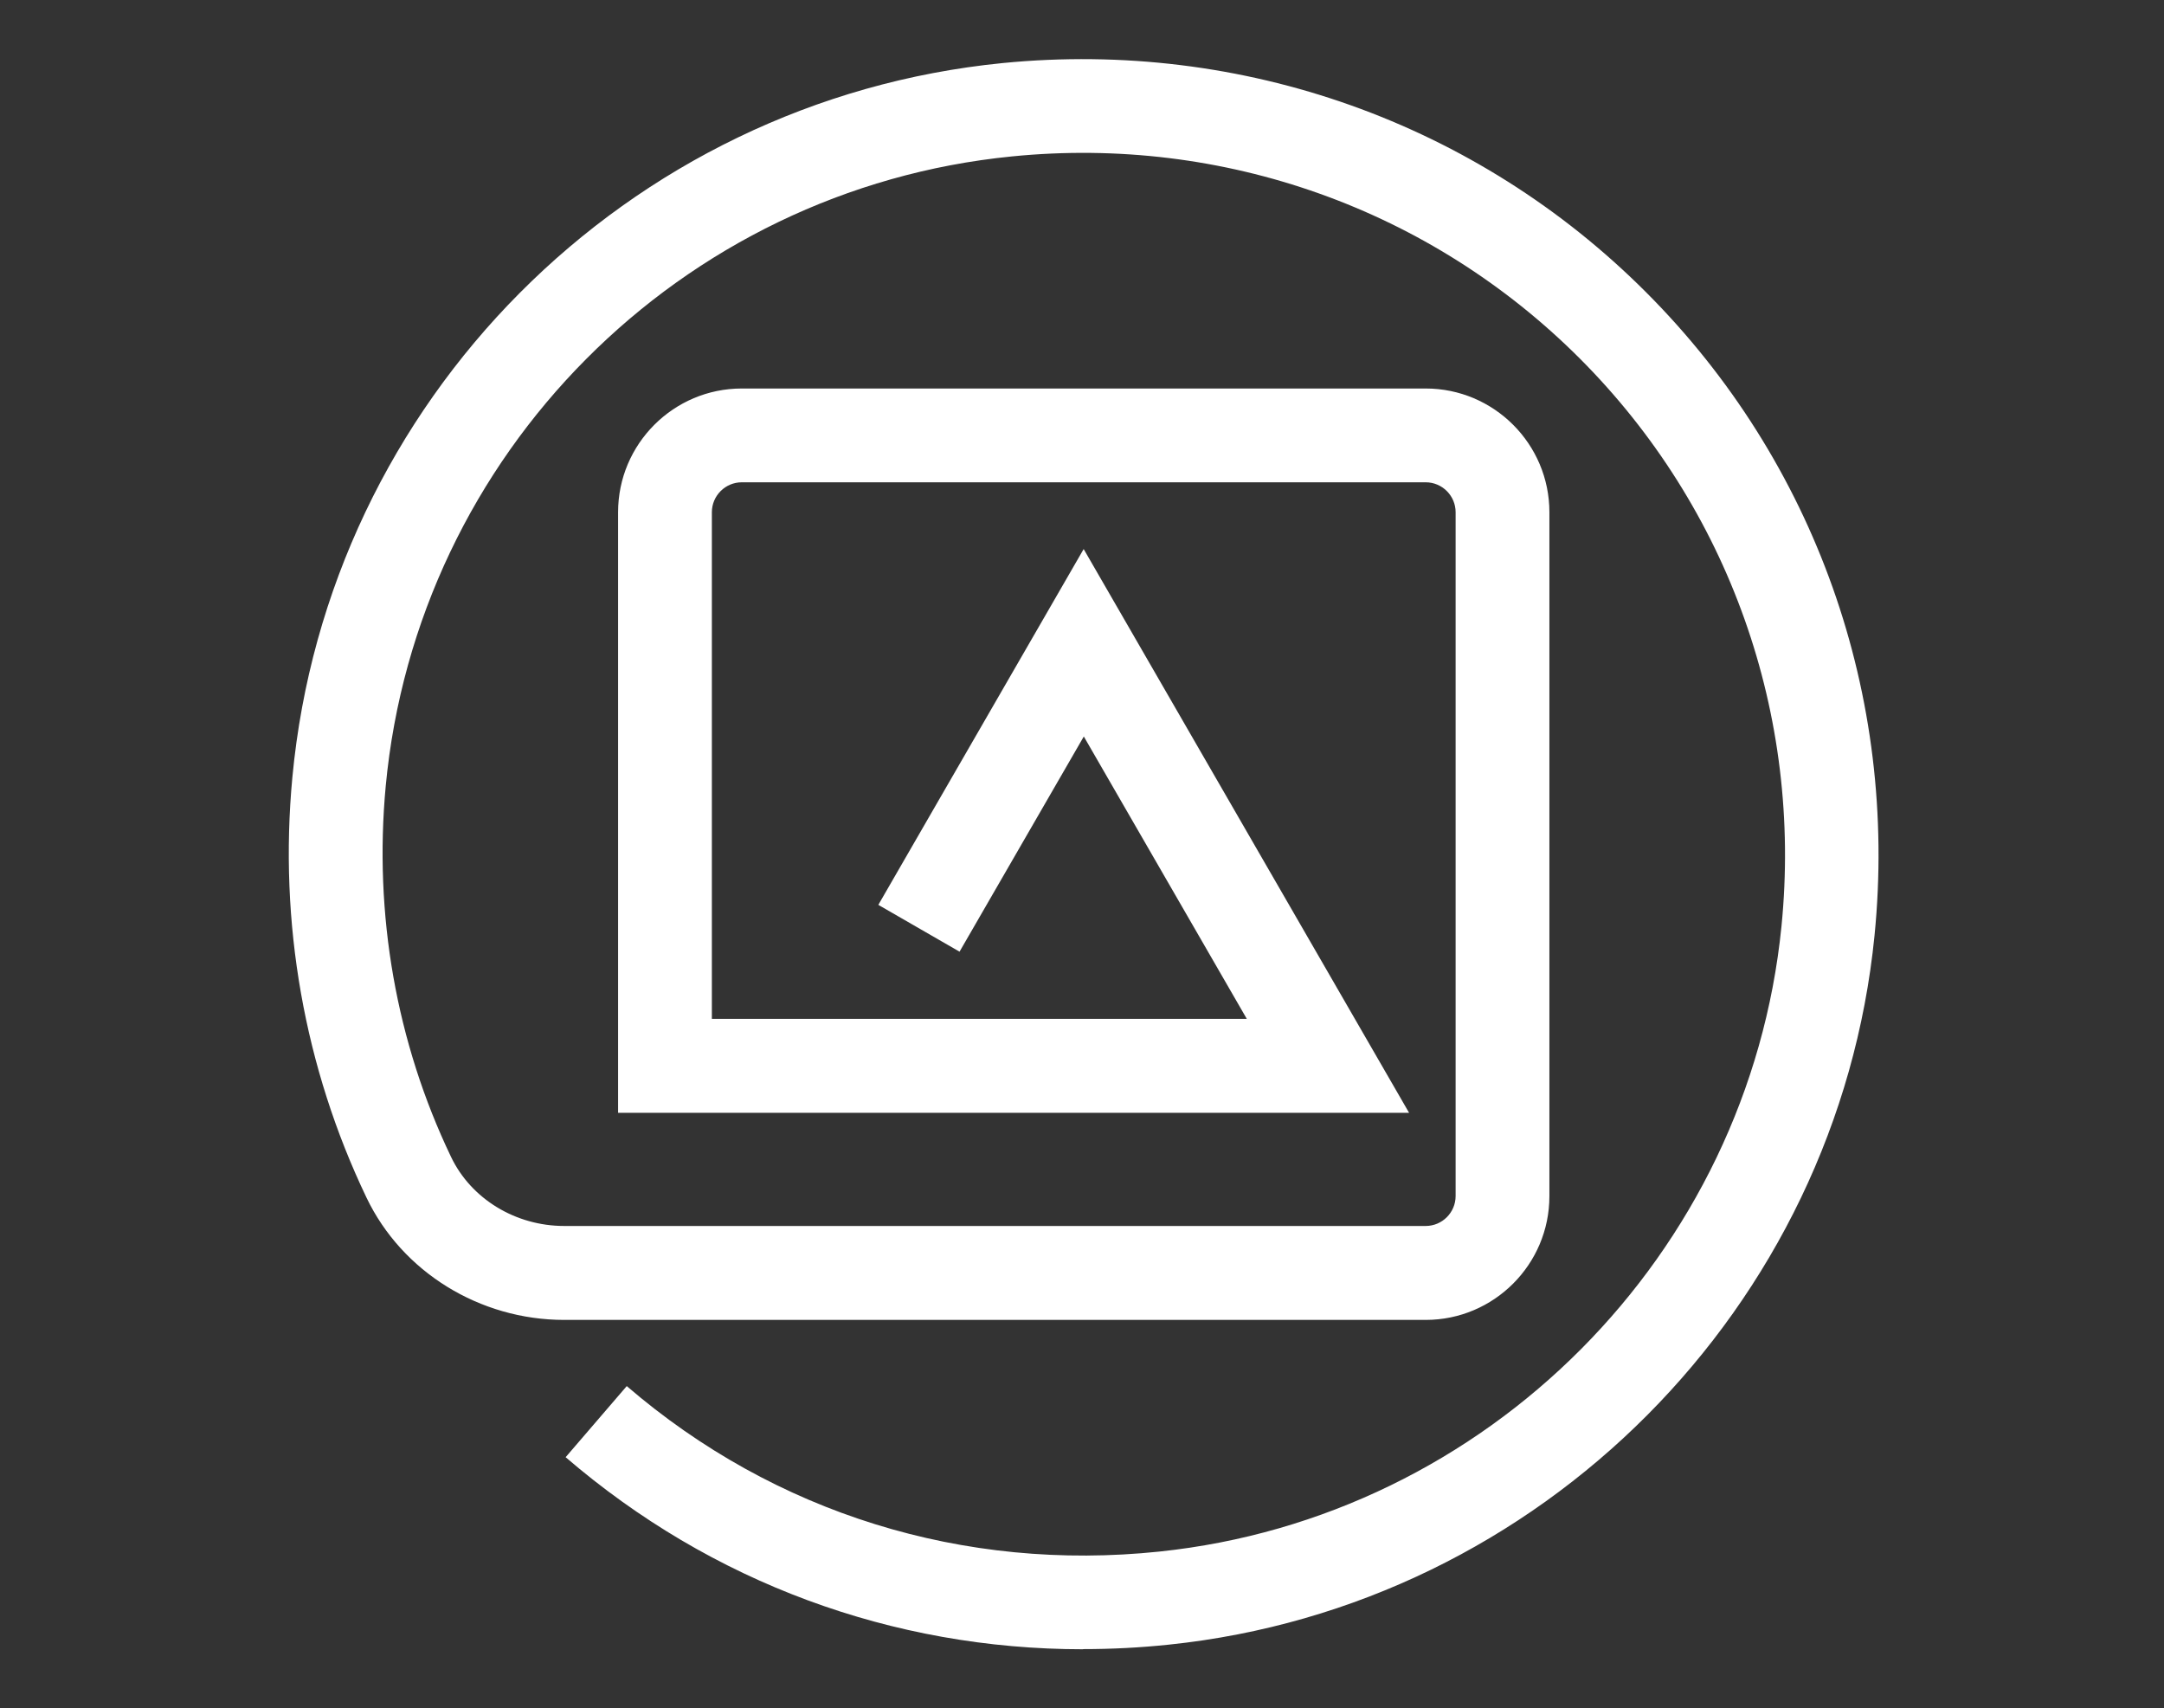 <svg width="622" height="491" viewBox="0 0 622 491" fill="none" xmlns="http://www.w3.org/2000/svg" xmlns:xlink="http://www.w3.org/1999/xlink">
<rect x="0" y="0" width="622" height="491" fill="#333333" stroke="none"/>
<path d="M311.313 474C256.53 474 204.446 454.811 162.58 418.801L180.148 398.366C222.638 434.916 277.006 451.821 333.243 445.923C427.443 436.079 502.619 360.529 512.048 266.246C518.112 205.44 496.971 145.963 454.066 103.017C411.161 60.112 351.684 38.888 290.878 44.952C195.516 54.38 119.841 130.513 110.87 225.916C107.422 262.799 113.902 299.64 129.643 332.493C135.416 344.579 148.209 352.346 162.164 352.346H409.791C414.526 352.346 418.388 348.484 418.388 343.749V147.209C418.388 142.474 414.526 138.612 409.791 138.612H213.21C208.475 138.612 204.612 142.474 204.612 147.209V292.828H358.371L311.521 211.67L275.802 273.515L252.459 260.058L311.479 157.801L405.014 319.825H177.656V147.209C177.656 127.605 193.606 111.656 213.21 111.656H409.791C429.395 111.656 445.344 127.605 445.344 147.209V343.79C445.344 363.394 429.395 379.344 409.791 379.344H162.164C137.867 379.344 115.563 365.554 105.345 344.206C87.486 306.908 80.093 265.166 84.038 223.383C94.214 115.186 180.065 28.837 288.22 18.121C357.084 11.351 424.494 35.316 473.089 83.953C521.725 132.589 545.649 199.999 538.796 268.863C528.163 375.813 442.852 461.54 335.984 472.671C327.719 473.543 319.454 473.958 311.272 473.958L311.313 474Z" fill="white"/>
</svg>
